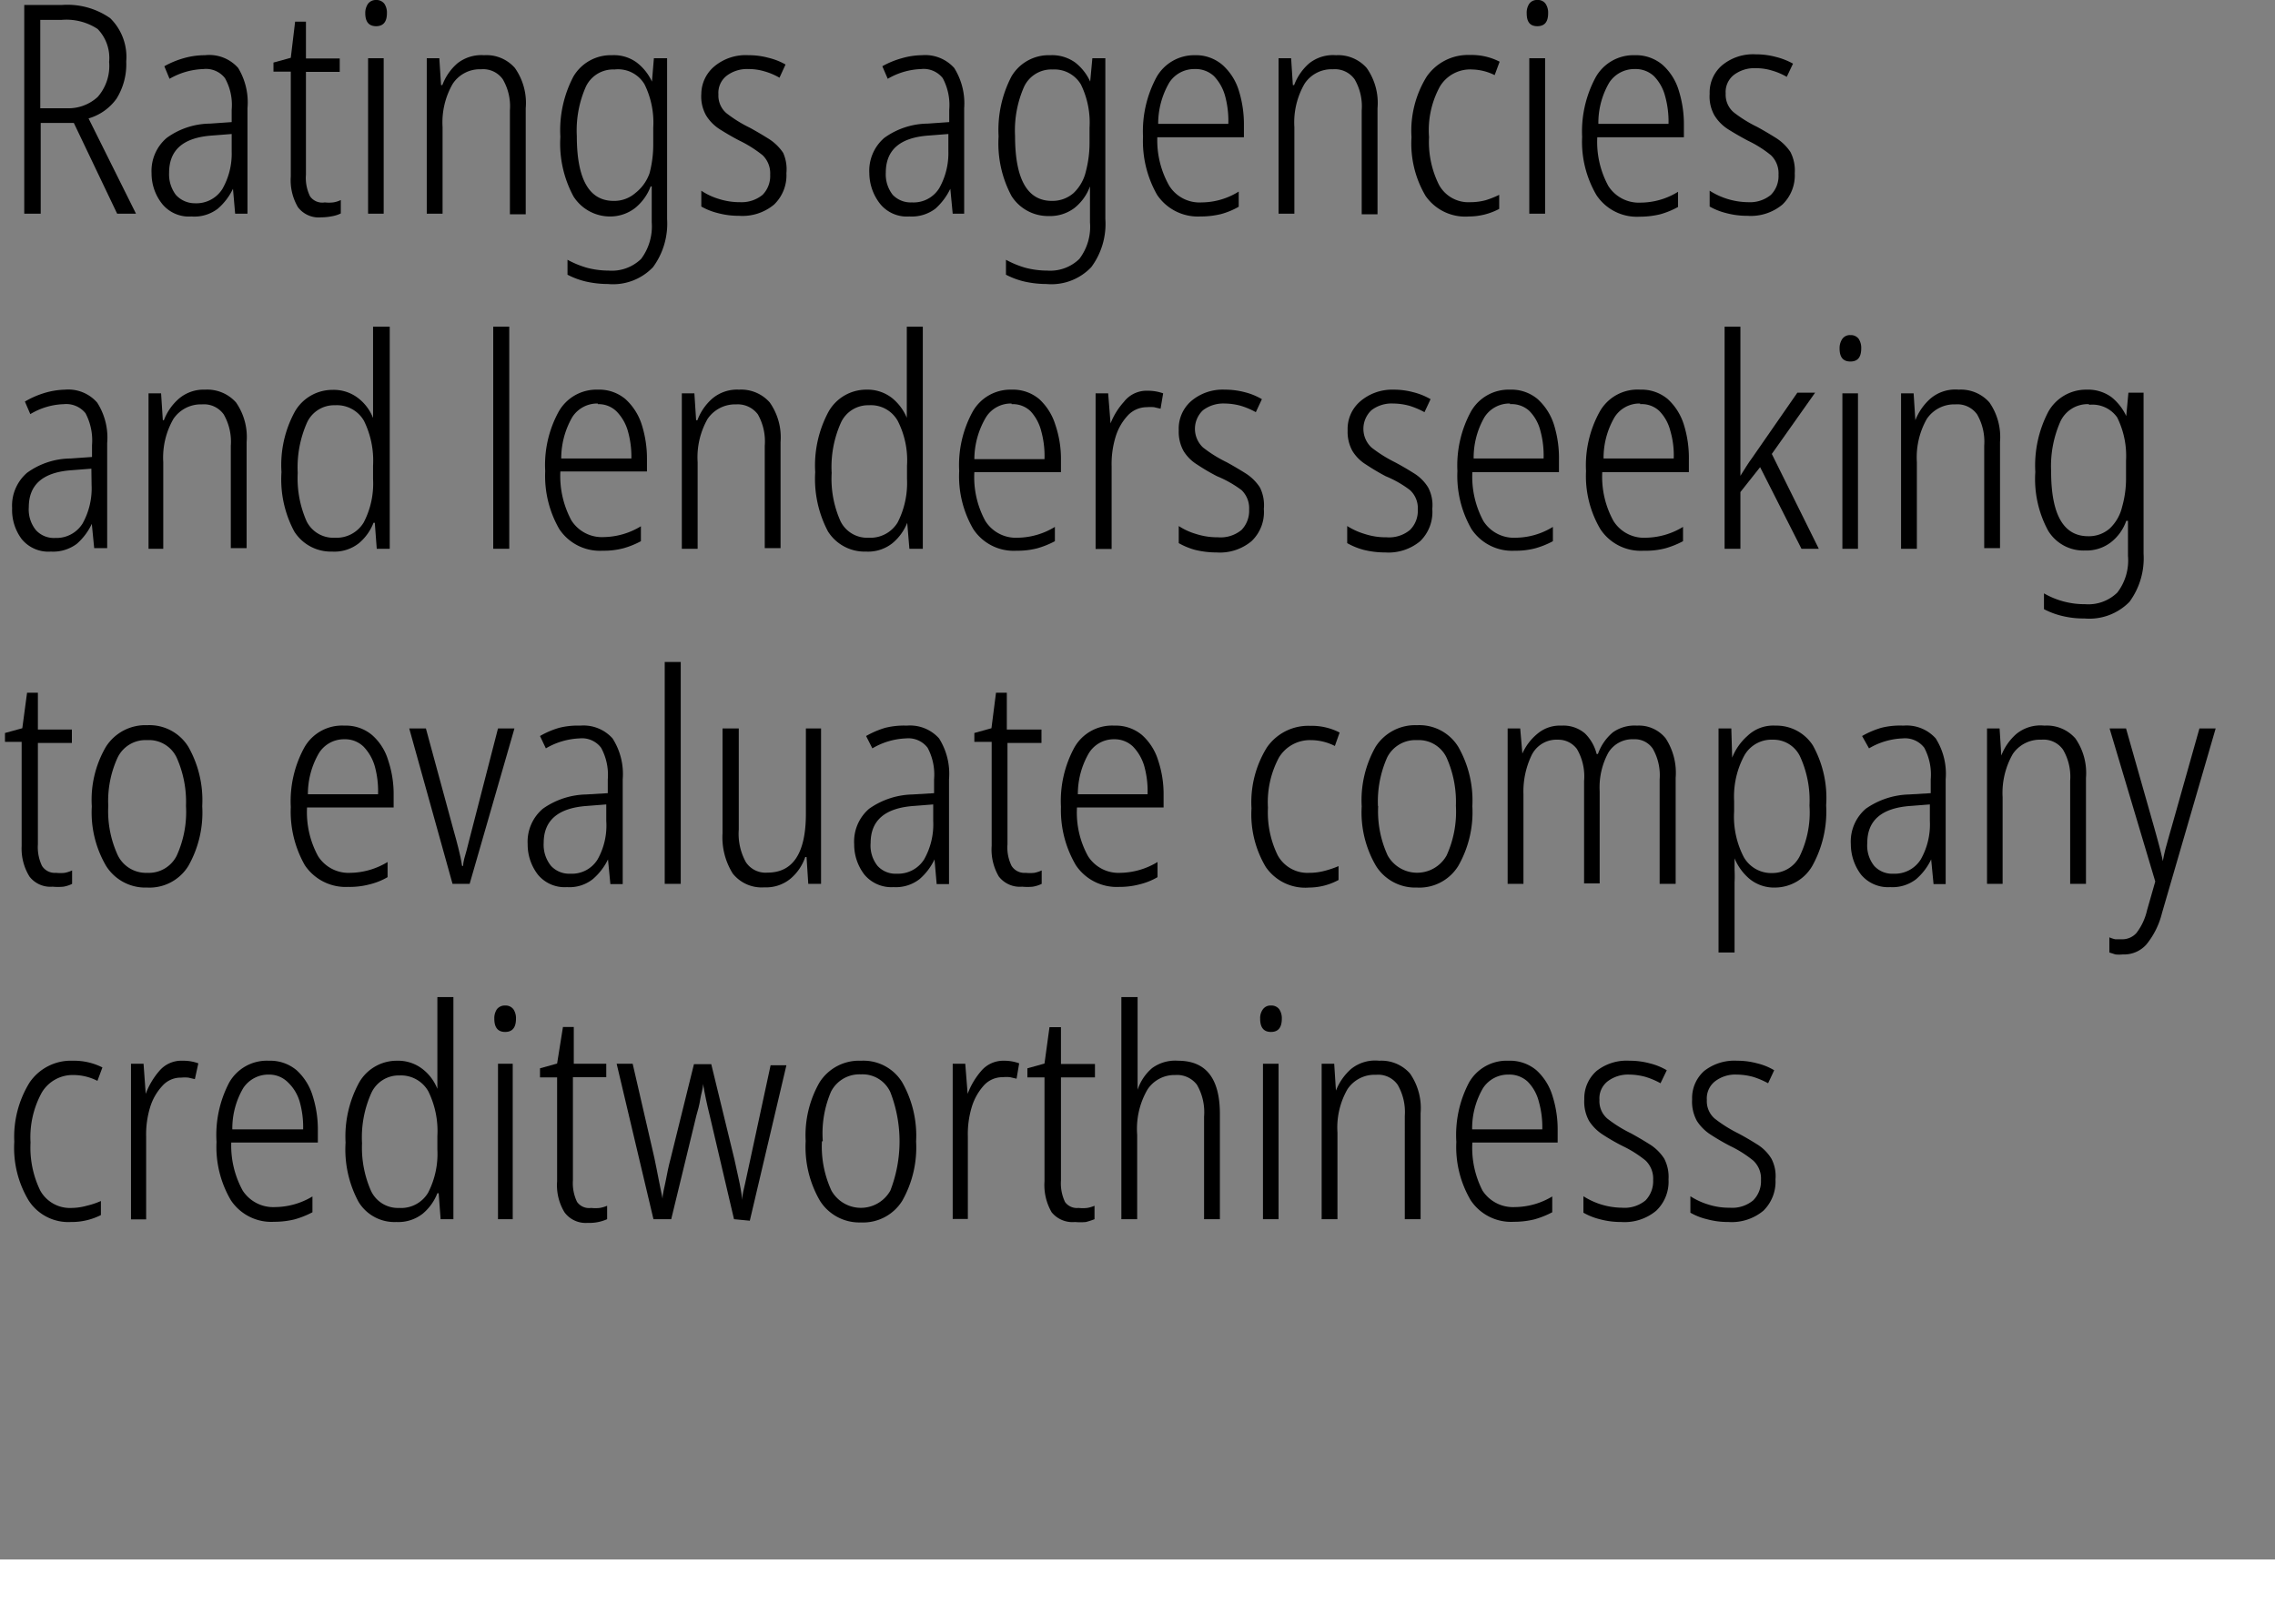 <svg xmlns="http://www.w3.org/2000/svg" viewBox="0 0 105.07 75.04"><rect x="0" y="0" width="105.07" height="75.04" fill="#808080" stroke="none"/><defs><style>.cls-1{fill:none;stroke:#fff;stroke-miterlimit:10;stroke-width:3px;}</style></defs><g id="Layer_2" data-name="Layer 2"><g id="Layer_1-2" data-name="Layer 1"><path d="M2.86.23A3.45,3.45,0,0,1,5.09.84a2.51,2.51,0,0,1,.74,2,3,3,0,0,1-.45,1.72,2.41,2.41,0,0,1-1.29.91L6.28,9.87H5.41l-2-4.19H1.88V9.87H1.12V.23Zm0,.69h-1V5h1.2a2,2,0,0,0,1.45-.52,2.17,2.17,0,0,0,.53-1.62,1.92,1.92,0,0,0-.53-1.52A2.62,2.62,0,0,0,2.83.92Z"/><path d="M9.47,2.55A1.78,1.78,0,0,1,11,3.14,3.07,3.07,0,0,1,11.43,5V9.87h-.57l-.1-1.15h0a2.81,2.81,0,0,1-.7.92A1.78,1.78,0,0,1,8.84,10a1.59,1.59,0,0,1-1.35-.58A2.26,2.26,0,0,1,7,8a2,2,0,0,1,.7-1.63,3.46,3.46,0,0,1,2-.66l1-.07V5.07a2.53,2.53,0,0,0-.31-1.46,1.11,1.11,0,0,0-1-.42,3.33,3.33,0,0,0-1.56.45l-.24-.58a4.08,4.08,0,0,1,.89-.37A3.55,3.55,0,0,1,9.47,2.55ZM10.7,6.19l-.89.07c-1.34.09-2,.66-2,1.72A1.58,1.58,0,0,0,8.12,9,1.18,1.18,0,0,0,9,9.39a1.42,1.42,0,0,0,1.27-.66A3.28,3.28,0,0,0,10.7,7Z"/><path d="M15,9.35a1.72,1.72,0,0,0,.39,0,1.2,1.2,0,0,0,.35-.11v.62a1.52,1.52,0,0,1-.41.13,2.57,2.57,0,0,1-.5.05,1.2,1.2,0,0,1-1.07-.47,2.46,2.46,0,0,1-.33-1.42V3.31h-.8V2.89l.8-.22L13.63,1h.5v1.7h1.56v.62H14.13V8.07a1.92,1.92,0,0,0,.19,1A.69.69,0,0,0,15,9.35Z"/><path d="M17.37,0a.46.46,0,0,1,.38.17.74.74,0,0,1,.12.44c0,.4-.17.6-.5.6s-.5-.2-.5-.6A.74.74,0,0,1,17,.17.45.45,0,0,1,17.37,0Zm.35,2.69V9.87H17V2.69Z"/><path d="M22.36,2.55a1.74,1.74,0,0,1,1.42.59A2.8,2.8,0,0,1,24.28,5v4.9h-.73V5.1a2.47,2.47,0,0,0-.33-1.44,1.11,1.11,0,0,0-1-.46,1.5,1.5,0,0,0-1.31.67,3.56,3.56,0,0,0-.47,2v4h-.73V2.69h.58l.08,1.24h.06a2.47,2.47,0,0,1,.69-1A1.79,1.79,0,0,1,22.36,2.55Z"/><path d="M28.27,2.55a1.78,1.78,0,0,1,1.14.34,2.36,2.36,0,0,1,.7.88h0l.09-1.08h.61v7.43a3.4,3.4,0,0,1-.65,2.22,2.55,2.55,0,0,1-2.08.78,4.72,4.72,0,0,1-1-.11,3.62,3.62,0,0,1-.87-.32V12a4.38,4.38,0,0,0,.9.37,4,4,0,0,0,1,.13,1.94,1.94,0,0,0,1.5-.54,2.51,2.51,0,0,0,.49-1.69V9.81c0-.18,0-.37,0-.57s0-.41,0-.63h-.05a2.34,2.34,0,0,1-.72,1A1.88,1.88,0,0,1,28.2,10a2,2,0,0,1-1.71-.92,5.13,5.13,0,0,1-.61-2.76,5.34,5.34,0,0,1,.6-2.78A2,2,0,0,1,28.27,2.55Zm.11.66A1.39,1.39,0,0,0,27.06,4a5,5,0,0,0-.42,2.28c0,2,.57,3,1.7,3a1.48,1.48,0,0,0,1-.36A2,2,0,0,0,30,8a5.22,5.22,0,0,0,.17-1.36V5.9a4,4,0,0,0-.4-2A1.42,1.42,0,0,0,28.38,3.21Z"/><path d="M36.32,8a1.87,1.87,0,0,1-.57,1.45,2.28,2.28,0,0,1-1.61.52,3.75,3.75,0,0,1-1-.13,2.93,2.93,0,0,1-.75-.3V8.81a3,3,0,0,0,.81.38,3.17,3.17,0,0,0,1,.15A1.53,1.53,0,0,0,35.22,9a1.24,1.24,0,0,0,.35-.93,1.16,1.16,0,0,0-.35-.9,5.62,5.62,0,0,0-1.06-.67c-.35-.18-.65-.36-.92-.53a2,2,0,0,1-.63-.64,1.78,1.78,0,0,1-.22-1A1.68,1.68,0,0,1,33,3.06a2.26,2.26,0,0,1,1.57-.51,3.46,3.46,0,0,1,.92.12,3,3,0,0,1,.79.31L36,3.59a3,3,0,0,0-.68-.29,2.54,2.54,0,0,0-.76-.11,1.55,1.55,0,0,0-1,.31,1,1,0,0,0-.38.86,1.07,1.07,0,0,0,.36.86,6,6,0,0,0,1.09.68c.33.18.63.36.9.53a2.26,2.26,0,0,1,.64.63A1.86,1.86,0,0,1,36.32,8Z"/><path d="M42.58,2.55a1.8,1.8,0,0,1,1.49.59A3.08,3.08,0,0,1,44.53,5V9.87H44l-.11-1.15h0a2.93,2.93,0,0,1-.69.92,1.81,1.81,0,0,1-1.2.36,1.59,1.59,0,0,1-1.35-.58A2.32,2.32,0,0,1,40.15,8a2,2,0,0,1,.69-1.63,3.48,3.48,0,0,1,2-.66l1-.07V5.07a2.63,2.63,0,0,0-.3-1.46,1.12,1.12,0,0,0-1-.42A3.27,3.27,0,0,0,41,3.64l-.25-.58a4,4,0,0,1,.9-.37A3.45,3.45,0,0,1,42.58,2.55ZM43.8,6.19l-.89.07c-1.34.09-2,.66-2,1.72A1.53,1.53,0,0,0,41.23,9a1.15,1.15,0,0,0,.89.35,1.39,1.39,0,0,0,1.26-.66A3.28,3.28,0,0,0,43.8,7Z"/><path d="M48.51,2.55a1.83,1.83,0,0,1,1.15.34,2.34,2.34,0,0,1,.69.88h0l.1-1.08h.6v7.43a3.34,3.34,0,0,1-.65,2.22,2.54,2.54,0,0,1-2.07.78,4.74,4.74,0,0,1-1-.11,3.62,3.62,0,0,1-.87-.32V12a4.38,4.38,0,0,0,.9.37,4,4,0,0,0,1,.13,1.93,1.93,0,0,0,1.49-.54,2.45,2.45,0,0,0,.49-1.69V9.81c0-.18,0-.37,0-.57s0-.41,0-.63h0a2.26,2.26,0,0,1-.72,1,1.87,1.87,0,0,1-1.18.37,2,2,0,0,1-1.72-.92,5.14,5.14,0,0,1-.6-2.76,5.34,5.34,0,0,1,.6-2.78A2,2,0,0,1,48.51,2.55Zm.11.66A1.39,1.39,0,0,0,47.3,4a5,5,0,0,0-.42,2.28c0,2,.57,3,1.7,3a1.48,1.48,0,0,0,1-.36,2,2,0,0,0,.57-1,5.22,5.22,0,0,0,.17-1.36V5.9a4,4,0,0,0-.4-2A1.42,1.42,0,0,0,48.62,3.21Z"/><path d="M55.18,2.55A1.88,1.88,0,0,1,56.46,3a2.61,2.61,0,0,1,.75,1.17,5.2,5.2,0,0,1,.24,1.62v.55h-4A4.25,4.25,0,0,0,54,8.58a1.65,1.65,0,0,0,1.5.77,3.27,3.27,0,0,0,1.71-.5v.7a3.46,3.46,0,0,1-.82.34,4,4,0,0,1-.95.11,2.27,2.27,0,0,1-2-1,5,5,0,0,1-.65-2.69,5.27,5.27,0,0,1,.62-2.74A2,2,0,0,1,55.18,2.55Zm0,.64A1.37,1.37,0,0,0,54,3.82a3.79,3.79,0,0,0-.51,1.9h3.24a4.4,4.4,0,0,0-.15-1.29,2.17,2.17,0,0,0-.51-.91A1.24,1.24,0,0,0,55.18,3.19Z"/><path d="M61.7,2.55a1.76,1.76,0,0,1,1.42.59A2.8,2.8,0,0,1,63.62,5v4.9h-.73V5.1a2.47,2.47,0,0,0-.33-1.44,1.12,1.12,0,0,0-1-.46,1.49,1.49,0,0,0-1.31.67,3.56,3.56,0,0,0-.47,2v4h-.73V2.69h.58l.08,1.24h.06a2.47,2.47,0,0,1,.69-1A1.77,1.77,0,0,1,61.7,2.55Z"/><path d="M67.84,10a2.23,2.23,0,0,1-2-.95,4.74,4.74,0,0,1-.65-2.71,4.75,4.75,0,0,1,.7-2.8,2.32,2.32,0,0,1,2-1,2.83,2.83,0,0,1,1.37.31l-.23.62A2.45,2.45,0,0,0,68,3.21,1.63,1.63,0,0,0,66.5,4,4.2,4.2,0,0,0,66,6.33a4.43,4.43,0,0,0,.46,2.21,1.55,1.55,0,0,0,1.45.8,2.74,2.74,0,0,0,.7-.09A4.13,4.13,0,0,0,69.24,9v.65A3,3,0,0,1,67.84,10Z"/><path d="M71,0a.43.43,0,0,1,.38.17.74.74,0,0,1,.12.44c0,.4-.16.6-.5.6s-.49-.2-.49-.6a.74.74,0,0,1,.12-.44A.43.43,0,0,1,71,0Zm.36,2.69V9.87h-.73V2.69Z"/><path d="M75.5,2.55A1.9,1.9,0,0,1,76.79,3a2.59,2.59,0,0,1,.74,1.17,5.2,5.2,0,0,1,.24,1.62v.55h-4a4.25,4.25,0,0,0,.51,2.25,1.67,1.67,0,0,0,1.5.77,3.31,3.31,0,0,0,1.72-.5v.7a3.72,3.72,0,0,1-.83.34,4,4,0,0,1-.94.11,2.24,2.24,0,0,1-2-1,4.87,4.87,0,0,1-.66-2.69,5.27,5.27,0,0,1,.62-2.74A2,2,0,0,1,75.5,2.55Zm0,.64a1.38,1.38,0,0,0-1.18.63,3.69,3.69,0,0,0-.5,1.9h3.24a4.39,4.39,0,0,0-.16-1.29,2.07,2.07,0,0,0-.51-.91A1.24,1.24,0,0,0,75.5,3.19Z"/><path d="M82.89,8a1.87,1.87,0,0,1-.57,1.45,2.28,2.28,0,0,1-1.61.52,3.75,3.75,0,0,1-1-.13,2.93,2.93,0,0,1-.75-.3V8.81a3.37,3.37,0,0,0,1.78.53A1.52,1.52,0,0,0,81.79,9a1.24,1.24,0,0,0,.35-.93,1.16,1.16,0,0,0-.35-.9,5.31,5.31,0,0,0-1.06-.67c-.34-.18-.65-.36-.92-.53a2,2,0,0,1-.63-.64,1.78,1.78,0,0,1-.22-1,1.65,1.65,0,0,1,.57-1.31,2.24,2.24,0,0,1,1.56-.51,3.54,3.54,0,0,1,.93.12,3.25,3.25,0,0,1,.79.31l-.29.61a3,3,0,0,0-.68-.29,2.54,2.54,0,0,0-.76-.11,1.56,1.56,0,0,0-1,.31,1,1,0,0,0-.38.86,1.07,1.07,0,0,0,.36.86,6,6,0,0,0,1.09.68c.33.18.63.36.9.53a2.26,2.26,0,0,1,.64.63A1.86,1.86,0,0,1,82.89,8Z"/><path d="M3,18a1.77,1.77,0,0,1,1.49.6,3,3,0,0,1,.46,1.87v4.85H4.35L4.24,24.2h0a2.82,2.82,0,0,1-.69.92,1.83,1.83,0,0,1-1.2.36A1.59,1.59,0,0,1,1,24.9a2.24,2.24,0,0,1-.44-1.43,2,2,0,0,1,.69-1.63,3.46,3.46,0,0,1,2-.66l1-.07v-.55a2.69,2.69,0,0,0-.3-1.47,1.14,1.14,0,0,0-1-.42,3.18,3.18,0,0,0-1.55.46l-.25-.58A4.11,4.11,0,0,1,2,18.17,3.57,3.57,0,0,1,3,18Zm1.22,3.65-.89.07q-2,.13-2,1.71a1.51,1.51,0,0,0,.33,1.06,1.12,1.12,0,0,0,.89.36,1.42,1.42,0,0,0,1.26-.66,3.34,3.34,0,0,0,.42-1.79Z"/><path d="M9.47,18a1.78,1.78,0,0,1,1.43.59,2.8,2.8,0,0,1,.49,1.83v4.9h-.73V20.59a2.53,2.53,0,0,0-.33-1.45,1.12,1.12,0,0,0-1-.46,1.53,1.53,0,0,0-1.32.67,3.58,3.58,0,0,0-.47,2v4H6.86V18.17h.58l.08,1.24h.05a2.49,2.49,0,0,1,.7-1A1.76,1.76,0,0,1,9.47,18Z"/><path d="M15.34,25.48a2,2,0,0,1-1.75-.93A5.09,5.09,0,0,1,13,21.81a5.14,5.14,0,0,1,.62-2.8,2,2,0,0,1,1.74-1,1.84,1.84,0,0,1,1.18.38,2.14,2.14,0,0,1,.69.92h0c0-.2,0-.39,0-.57s0-.36,0-.52V15.09H18V25.35h-.6l-.09-1.2h-.06a2.32,2.32,0,0,1-.67.94A1.82,1.82,0,0,1,15.34,25.48Zm.13-.64a1.46,1.46,0,0,0,1.33-.71,3.89,3.89,0,0,0,.43-2v-.62a4.16,4.16,0,0,0-.42-2.07,1.44,1.44,0,0,0-1.33-.72,1.38,1.38,0,0,0-1.3.8,5.11,5.11,0,0,0-.43,2.33,4.92,4.92,0,0,0,.41,2.23A1.38,1.38,0,0,0,15.47,24.84Z"/><path d="M23.52,25.35h-.74V15.09h.74Z"/><path d="M27.61,18a1.88,1.88,0,0,1,1.28.44,2.7,2.7,0,0,1,.75,1.18,5.18,5.18,0,0,1,.24,1.61v.55h-4a4.32,4.32,0,0,0,.51,2.26,1.67,1.67,0,0,0,1.5.77,3.39,3.39,0,0,0,1.71-.5V25a3.91,3.91,0,0,1-.82.33,3.54,3.54,0,0,1-.95.11,2.25,2.25,0,0,1-2-1,4.92,4.92,0,0,1-.65-2.68,5.13,5.13,0,0,1,.62-2.74A2,2,0,0,1,27.61,18Zm0,.64a1.37,1.37,0,0,0-1.18.63,3.83,3.83,0,0,0-.51,1.91h3.24A4.31,4.31,0,0,0,29,19.92a2.12,2.12,0,0,0-.52-.91A1.18,1.18,0,0,0,27.61,18.67Z"/><path d="M34.13,18a1.76,1.76,0,0,1,1.42.59,2.8,2.8,0,0,1,.5,1.83v4.9h-.73V20.59A2.53,2.53,0,0,0,35,19.14a1.16,1.16,0,0,0-1-.46,1.54,1.54,0,0,0-1.32.67,3.59,3.59,0,0,0-.46,2v4h-.73V18.17h.58l.08,1.24h.06a2.47,2.47,0,0,1,.69-1A1.77,1.77,0,0,1,34.13,18Z"/><path d="M40,25.48a2,2,0,0,1-1.76-.93,5.19,5.19,0,0,1-.59-2.74,5.24,5.24,0,0,1,.62-2.8A2,2,0,0,1,40,18a1.84,1.84,0,0,1,1.19.38,2.31,2.31,0,0,1,.69.92h0q0-.3,0-.57c0-.19,0-.36,0-.52V15.09h.74V25.35H42l-.1-1.2h0a2.35,2.35,0,0,1-.68.94A1.8,1.8,0,0,1,40,25.48Zm.12-.64a1.47,1.47,0,0,0,1.34-.71,4,4,0,0,0,.43-2v-.62a4,4,0,0,0-.43-2.07,1.42,1.42,0,0,0-1.33-.72,1.38,1.38,0,0,0-1.29.8,5,5,0,0,0-.43,2.33,4.79,4.79,0,0,0,.41,2.23A1.37,1.37,0,0,0,40.12,24.84Z"/><path d="M46.72,18a1.88,1.88,0,0,1,1.28.44,2.68,2.68,0,0,1,.74,1.18A4.9,4.9,0,0,1,49,21.26v.55H45a4.22,4.22,0,0,0,.51,2.26,1.67,1.67,0,0,0,1.5.77,3.39,3.39,0,0,0,1.71-.5V25a4.14,4.14,0,0,1-.82.33,3.59,3.59,0,0,1-.95.11,2.23,2.23,0,0,1-2-1,4.84,4.84,0,0,1-.65-2.68,5.13,5.13,0,0,1,.62-2.74A2,2,0,0,1,46.72,18Zm0,.64a1.36,1.36,0,0,0-1.18.63A3.83,3.83,0,0,0,45,21.21h3.24a4.31,4.31,0,0,0-.15-1.29A2.12,2.12,0,0,0,47.6,19,1.18,1.18,0,0,0,46.72,18.67Z"/><path d="M53,18.05a2.09,2.09,0,0,1,.72.12l-.12.71-.3-.07a1.87,1.87,0,0,0-.34,0,1.2,1.2,0,0,0-.87.38,2.52,2.52,0,0,0-.57,1,4.3,4.3,0,0,0-.18,1.36v3.81h-.74V18.17h.58l.11,1.39h0a3.28,3.28,0,0,1,.62-1A1.32,1.32,0,0,1,53,18.05Z"/><path d="M58.37,23.51A1.85,1.85,0,0,1,57.8,25a2.28,2.28,0,0,1-1.61.52,4.18,4.18,0,0,1-1-.12,3.32,3.32,0,0,1-.75-.31V24.3a3,3,0,0,0,.81.37,3.22,3.22,0,0,0,1,.15,1.52,1.52,0,0,0,1.09-.34,1.27,1.27,0,0,0,.35-.94,1.16,1.16,0,0,0-.35-.9A5.18,5.18,0,0,0,56.21,22a9.35,9.35,0,0,1-.92-.54,1.9,1.9,0,0,1-.63-.63,1.83,1.83,0,0,1-.22-.95A1.69,1.69,0,0,1,55,18.54,2.24,2.24,0,0,1,56.57,18a3.59,3.59,0,0,1,.93.12,3,3,0,0,1,.78.32l-.28.6a3.57,3.57,0,0,0-.68-.29,2.91,2.91,0,0,0-.76-.11,1.56,1.56,0,0,0-1,.31,1.18,1.18,0,0,0,0,1.72,6,6,0,0,0,1.09.68c.33.18.63.36.9.53a2.17,2.17,0,0,1,.64.64A1.84,1.84,0,0,1,58.37,23.51Z"/><path d="M66.15,23.51A1.88,1.88,0,0,1,65.59,25a2.29,2.29,0,0,1-1.61.52,4.13,4.13,0,0,1-1-.12,3.23,3.23,0,0,1-.76-.31V24.3a3.24,3.24,0,0,0,.82.37,3.12,3.12,0,0,0,1,.15,1.51,1.51,0,0,0,1.08-.34,1.24,1.24,0,0,0,.36-.94,1.13,1.13,0,0,0-.36-.9A4.91,4.91,0,0,0,64,22a10.44,10.44,0,0,1-.91-.54,1.9,1.9,0,0,1-.63-.63,1.83,1.83,0,0,1-.22-.95,1.68,1.68,0,0,1,.56-1.32A2.26,2.26,0,0,1,64.36,18a3.46,3.46,0,0,1,.92.12,3.11,3.11,0,0,1,.79.32l-.28.6a3.86,3.86,0,0,0-.68-.29,2.92,2.92,0,0,0-.77-.11,1.53,1.53,0,0,0-1,.31,1.18,1.18,0,0,0,0,1.72,6.25,6.25,0,0,0,1.08.68c.34.18.64.36.91.53a2,2,0,0,1,.63.64A1.75,1.75,0,0,1,66.15,23.51Z"/><path d="M69.74,18a1.88,1.88,0,0,1,1.28.44,2.7,2.7,0,0,1,.75,1.18A5.18,5.18,0,0,1,72,21.26v.55H68a4.32,4.32,0,0,0,.51,2.26,1.67,1.67,0,0,0,1.5.77,3.34,3.34,0,0,0,1.71-.5V25a3.91,3.91,0,0,1-.82.33,3.51,3.51,0,0,1-.94.11,2.25,2.25,0,0,1-2-1,4.92,4.92,0,0,1-.65-2.68,5.22,5.22,0,0,1,.62-2.74A2,2,0,0,1,69.74,18Zm0,.64a1.37,1.37,0,0,0-1.18.63,3.74,3.74,0,0,0-.5,1.91h3.23a4.31,4.31,0,0,0-.15-1.29,2,2,0,0,0-.51-.91A1.21,1.21,0,0,0,69.74,18.67Z"/><path d="M75.75,18a1.88,1.88,0,0,1,1.28.44,2.68,2.68,0,0,1,.74,1.18A5.18,5.18,0,0,1,78,21.26v.55H74a4.22,4.22,0,0,0,.52,2.26,1.66,1.66,0,0,0,1.49.77,3.4,3.4,0,0,0,1.72-.5V25a4.14,4.14,0,0,1-.82.33,3.59,3.59,0,0,1-1,.11,2.23,2.23,0,0,1-2-1,4.83,4.83,0,0,1-.66-2.68,5.12,5.12,0,0,1,.63-2.74A2,2,0,0,1,75.75,18Zm0,.64a1.36,1.36,0,0,0-1.18.63,3.73,3.73,0,0,0-.51,1.91H77.3a4,4,0,0,0-.16-1.29,2,2,0,0,0-.51-.91A1.18,1.18,0,0,0,75.75,18.67Z"/><path d="M80.38,15.09v5.23c0,.54,0,1.1,0,1.66h0l.27-.43c.09-.14.18-.28.28-.41l2.08-3h.82l-2,2.83L84,25.35H83.2l-1.91-3.77-.91,1.15v2.62h-.73V15.09Z"/><path d="M85.46,15.48a.45.45,0,0,1,.38.17.76.76,0,0,1,.12.44c0,.41-.16.61-.5.61s-.5-.2-.5-.61a.76.76,0,0,1,.13-.44A.43.43,0,0,1,85.46,15.48Zm.35,2.69v7.18h-.72V18.17Z"/><path d="M90.46,18a1.76,1.76,0,0,1,1.42.59,2.8,2.8,0,0,1,.49,1.83v4.9h-.73V20.59a2.53,2.53,0,0,0-.33-1.45,1.12,1.12,0,0,0-1-.46,1.53,1.53,0,0,0-1.32.67,3.59,3.59,0,0,0-.46,2v4h-.73V18.17h.58l.08,1.24h0a2.6,2.6,0,0,1,.7-1A1.77,1.77,0,0,1,90.46,18Z"/><path d="M96.37,18a1.84,1.84,0,0,1,1.14.34,2.42,2.42,0,0,1,.69.88h0l.1-1.08H99v7.44a3.4,3.4,0,0,1-.65,2.22,2.59,2.59,0,0,1-2.08.77,4.12,4.12,0,0,1-1-.11,3.62,3.62,0,0,1-.87-.32v-.73a3.74,3.74,0,0,0,1.9.5,1.91,1.91,0,0,0,1.49-.54,2.44,2.44,0,0,0,.49-1.69v-.42c0-.17,0-.36,0-.56s0-.41,0-.64H98.2a2.15,2.15,0,0,1-.72,1,1.85,1.85,0,0,1-1.18.37,1.91,1.91,0,0,1-1.71-.92A5,5,0,0,1,94,21.8a5.36,5.36,0,0,1,.6-2.78A2,2,0,0,1,96.37,18Zm.11.67a1.39,1.39,0,0,0-1.33.82,5.1,5.1,0,0,0-.42,2.28c0,2,.57,3,1.71,3a1.45,1.45,0,0,0,1-.36,2,2,0,0,0,.57-1,4.76,4.76,0,0,0,.18-1.36v-.77a4,4,0,0,0-.41-2A1.4,1.4,0,0,0,96.48,18.7Z"/><path d="M2.59,40.32a1.75,1.75,0,0,0,.4,0,1.51,1.51,0,0,0,.34-.11v.62a1.45,1.45,0,0,1-.4.13,2.57,2.57,0,0,1-.5,0,1.22,1.22,0,0,1-1.07-.47A2.46,2.46,0,0,1,1,39.08V34.27H.23v-.41l.8-.22L1.25,32h.5v1.7H3.32v.62H1.75V39a2,2,0,0,0,.19,1A.7.7,0,0,0,2.59,40.32Z"/><path d="M9.34,37.24A5,5,0,0,1,8.7,40a2.11,2.11,0,0,1-1.91,1A2.14,2.14,0,0,1,4.9,40a4.88,4.88,0,0,1-.66-2.75,4.86,4.86,0,0,1,.65-2.75,2.16,2.16,0,0,1,1.91-1,2.11,2.11,0,0,1,1.9,1A5,5,0,0,1,9.34,37.24ZM5,37.23a4.88,4.88,0,0,0,.44,2.28,1.45,1.45,0,0,0,1.36.81,1.44,1.44,0,0,0,1.36-.79,4.87,4.87,0,0,0,.43-2.3A5,5,0,0,0,8.16,35a1.41,1.41,0,0,0-1.36-.81A1.43,1.43,0,0,0,5.43,35,4.81,4.81,0,0,0,5,37.23Z"/><path d="M15.91,33.52a1.88,1.88,0,0,1,1.28.44,2.51,2.51,0,0,1,.74,1.17,4.9,4.9,0,0,1,.25,1.61v.56h-4a4.25,4.25,0,0,0,.51,2.25,1.67,1.67,0,0,0,1.5.77,3.39,3.39,0,0,0,1.71-.5v.7a3.07,3.07,0,0,1-.82.33,3.58,3.58,0,0,1-1,.12,2.27,2.27,0,0,1-2-1,5,5,0,0,1-.65-2.69,5.17,5.17,0,0,1,.62-2.74A2,2,0,0,1,15.91,33.52Zm0,.63a1.36,1.36,0,0,0-1.18.64,3.76,3.76,0,0,0-.51,1.9h3.24a4.31,4.31,0,0,0-.15-1.29,2.18,2.18,0,0,0-.52-.91A1.22,1.22,0,0,0,15.91,34.15Z"/><path d="M20.9,40.83l-2-7.18h.77l1.28,4.71c.08.27.15.55.22.82s.13.55.17.82h.05c0-.22.09-.46.16-.72s.13-.53.21-.82L23,33.65h.76l-2.07,7.18Z"/><path d="M26.8,33.52a1.8,1.8,0,0,1,1.49.59A3.05,3.05,0,0,1,28.76,36v4.84h-.57l-.11-1.14h0a2.8,2.8,0,0,1-.7.91,1.73,1.73,0,0,1-1.19.37,1.6,1.6,0,0,1-1.35-.58A2.28,2.28,0,0,1,24.37,39a2,2,0,0,1,.7-1.64,3.58,3.58,0,0,1,2-.66l1-.06V36a2.61,2.61,0,0,0-.31-1.46,1.11,1.11,0,0,0-1-.43,3.35,3.35,0,0,0-1.55.46L24.94,34a3.91,3.91,0,0,1,.89-.38A3.49,3.49,0,0,1,26.8,33.52ZM28,37.16l-.89.07q-2,.14-2,1.71A1.54,1.54,0,0,0,25.45,40a1.14,1.14,0,0,0,.89.36,1.39,1.39,0,0,0,1.26-.66A3.19,3.19,0,0,0,28,37.92Z"/><path d="M31.44,40.83H30.7V30.58h.74Z"/><path d="M37.92,33.65v7.18h-.59l-.08-1.24h-.06a2.26,2.26,0,0,1-.68,1,1.77,1.77,0,0,1-1.21.4,1.7,1.7,0,0,1-1.46-.64,3.16,3.16,0,0,1-.47-1.87V33.65h.75v4.67a2.7,2.7,0,0,0,.33,1.51,1.09,1.09,0,0,0,1,.48c1.18,0,1.77-.91,1.77-2.72V33.65Z"/><path d="M41.88,33.52a1.8,1.8,0,0,1,1.49.59A3.06,3.06,0,0,1,43.83,36v4.84h-.57l-.1-1.14h0a2.78,2.78,0,0,1-.69.91,1.78,1.78,0,0,1-1.2.37,1.62,1.62,0,0,1-1.35-.58A2.28,2.28,0,0,1,39.45,39a2,2,0,0,1,.69-1.64,3.61,3.61,0,0,1,2-.66l1-.06V36a2.63,2.63,0,0,0-.3-1.46,1.12,1.12,0,0,0-1-.43,3.29,3.29,0,0,0-1.55.46L40,34a4.11,4.11,0,0,1,.89-.38A3.56,3.56,0,0,1,41.88,33.52Zm1.22,3.64-.89.07q-2,.14-2,1.71A1.5,1.5,0,0,0,40.53,40a1.12,1.12,0,0,0,.89.36,1.42,1.42,0,0,0,1.26-.66,3.28,3.28,0,0,0,.42-1.78Z"/><path d="M47.37,40.32a1.81,1.81,0,0,0,.4,0,1.51,1.51,0,0,0,.34-.11v.62a1.52,1.52,0,0,1-.41.13,2.46,2.46,0,0,1-.49,0,1.23,1.23,0,0,1-1.08-.47,2.46,2.46,0,0,1-.33-1.42V34.27H45v-.41l.79-.22L46,32h.5v1.7H48.1v.62H46.53V39a1.92,1.92,0,0,0,.19,1A.7.7,0,0,0,47.37,40.32Z"/><path d="M51.47,33.52a1.88,1.88,0,0,1,1.28.44,2.59,2.59,0,0,1,.74,1.17,4.9,4.9,0,0,1,.25,1.61v.56h-4a4.16,4.16,0,0,0,.51,2.25,1.67,1.67,0,0,0,1.5.77,3.39,3.39,0,0,0,1.71-.5v.7a3.07,3.07,0,0,1-.82.33,3.58,3.58,0,0,1-.95.12,2.27,2.27,0,0,1-2-1A5,5,0,0,1,49,37.27a5.17,5.17,0,0,1,.62-2.74A2,2,0,0,1,51.47,33.52Zm0,.63a1.35,1.35,0,0,0-1.18.64,3.76,3.76,0,0,0-.51,1.9H53a4.31,4.31,0,0,0-.15-1.29,2.18,2.18,0,0,0-.52-.91A1.22,1.22,0,0,0,51.47,34.15Z"/><path d="M60.46,41a2.21,2.21,0,0,1-2-.95,4.74,4.74,0,0,1-.66-2.71,4.8,4.8,0,0,1,.71-2.81,2.32,2.32,0,0,1,2-1,2.79,2.79,0,0,1,1.36.31l-.22.62a2.45,2.45,0,0,0-1.11-.27,1.67,1.67,0,0,0-1.47.8,4.36,4.36,0,0,0-.51,2.32,4.51,4.51,0,0,0,.45,2.2,1.57,1.57,0,0,0,1.46.81,2.74,2.74,0,0,0,.7-.09,4.51,4.51,0,0,0,.65-.22v.64A2.87,2.87,0,0,1,60.46,41Z"/><path d="M68,37.24A5,5,0,0,1,67.35,40a2.11,2.11,0,0,1-1.91,1,2.14,2.14,0,0,1-1.89-1,4.88,4.88,0,0,1-.66-2.75,5,5,0,0,1,.64-2.75,2.17,2.17,0,0,1,1.92-1,2.11,2.11,0,0,1,1.9,1A5,5,0,0,1,68,37.24Zm-4.35,0a4.88,4.88,0,0,0,.44,2.28,1.56,1.56,0,0,0,2.72,0,4.87,4.87,0,0,0,.43-2.3A5,5,0,0,0,66.81,35a1.42,1.42,0,0,0-1.36-.81,1.46,1.46,0,0,0-1.38.79A5,5,0,0,0,63.64,37.23Z"/><path d="M75.6,33.52a1.58,1.58,0,0,1,1.33.59,2.92,2.92,0,0,1,.46,1.82v4.9h-.74V36a2.46,2.46,0,0,0-.32-1.42,1,1,0,0,0-.88-.43,1.3,1.3,0,0,0-1.17.62,3.35,3.35,0,0,0-.4,1.78v4.26h-.72V36.08a2.51,2.51,0,0,0-.33-1.48,1.07,1.07,0,0,0-.88-.43,1.28,1.28,0,0,0-1.21.71,3.88,3.88,0,0,0-.38,1.81v4.14h-.73V33.65h.58l.1,1.16h0A2.49,2.49,0,0,1,71,33.9a1.6,1.6,0,0,1,1.12-.38,1.53,1.53,0,0,1,1.08.36,2,2,0,0,1,.54.95h.06a2.3,2.3,0,0,1,.69-1A1.73,1.73,0,0,1,75.6,33.52Z"/><path d="M82,33.52a2,2,0,0,1,1.73.92,5,5,0,0,1,.61,2.76A5.17,5.17,0,0,1,83.7,40,2,2,0,0,1,82,41a1.79,1.79,0,0,1-1.21-.41,2.49,2.49,0,0,1-.68-.94h0c0,.16,0,.34,0,.53a5.72,5.72,0,0,1,0,.58V44h-.74V33.65h.59L80,35h0a2.62,2.62,0,0,1,.7-1A1.72,1.72,0,0,1,82,33.52Zm-.12.65a1.44,1.44,0,0,0-1.33.75A4,4,0,0,0,80.09,37v.48a4.05,4.05,0,0,0,.45,2.12,1.46,1.46,0,0,0,1.32.73,1.41,1.41,0,0,0,1.25-.76,4.63,4.63,0,0,0,.46-2.36A4.86,4.86,0,0,0,83.16,35,1.36,1.36,0,0,0,81.87,34.17Z"/><path d="M87.91,33.52a1.8,1.8,0,0,1,1.49.59A3.06,3.06,0,0,1,89.86,36v4.84H89.3l-.11-1.14h0a2.78,2.78,0,0,1-.69.91,1.78,1.78,0,0,1-1.2.37,1.62,1.62,0,0,1-1.35-.58A2.34,2.34,0,0,1,85.48,39a2,2,0,0,1,.69-1.64,3.64,3.64,0,0,1,2-.66l1-.06V36a2.63,2.63,0,0,0-.3-1.46,1.12,1.12,0,0,0-1-.43,3.29,3.29,0,0,0-1.55.46L86,34a4.11,4.11,0,0,1,.89-.38A3.56,3.56,0,0,1,87.91,33.52Zm1.22,3.64-.89.07q-2,.14-2,1.71A1.5,1.5,0,0,0,86.56,40a1.12,1.12,0,0,0,.89.36,1.41,1.41,0,0,0,1.26-.66,3.28,3.28,0,0,0,.42-1.78Z"/><path d="M94.42,33.52a1.75,1.75,0,0,1,1.43.59,2.79,2.79,0,0,1,.49,1.82v4.9h-.73V36.07a2.47,2.47,0,0,0-.33-1.44,1.1,1.1,0,0,0-1-.46,1.52,1.52,0,0,0-1.32.66,3.62,3.62,0,0,0-.47,2v4h-.72V33.65h.58l.08,1.25h0a2.53,2.53,0,0,1,.7-1A1.76,1.76,0,0,1,94.42,33.52Z"/><path d="M97.43,33.65h.76l1.31,4.61c.1.36.18.65.24.88s.11.44.15.64h0a7.12,7.12,0,0,1,.17-.74c.07-.25.14-.51.22-.78l1.3-4.61h.75l-2.48,8.53a3.68,3.68,0,0,1-.72,1.45,1.38,1.38,0,0,1-1.09.46,1.79,1.79,0,0,1-.34,0L97.42,44V43.3a1.31,1.31,0,0,0,.28.09l.3,0a.88.88,0,0,0,.67-.29,2.7,2.7,0,0,0,.49-1.05l.38-1.33Z"/><path d="M3.27,56.45a2.18,2.18,0,0,1-1.95-1,4.72,4.72,0,0,1-.66-2.71A4.77,4.77,0,0,1,1.37,50a2.31,2.31,0,0,1,2-1,2.9,2.9,0,0,1,1.36.31l-.23.62a2.45,2.45,0,0,0-1.1-.27,1.66,1.66,0,0,0-1.47.81,4.29,4.29,0,0,0-.52,2.31A4.54,4.54,0,0,0,1.86,55a1.57,1.57,0,0,0,1.46.8A2.67,2.67,0,0,0,4,55.7a3.65,3.65,0,0,0,.66-.22v.65A3,3,0,0,1,3.27,56.45Z"/><path d="M8.45,49a2,2,0,0,1,.71.12L9,49.85l-.3-.07a1.76,1.76,0,0,0-.33,0,1.13,1.13,0,0,0-.87.38,2.52,2.52,0,0,0-.57,1,4.3,4.3,0,0,0-.18,1.36v3.81H6.05V49.14h.58l.1,1.39h0a3.47,3.47,0,0,1,.62-1.05A1.34,1.34,0,0,1,8.45,49Z"/><path d="M12.42,49a1.89,1.89,0,0,1,1.28.44,2.63,2.63,0,0,1,.74,1.18,5.13,5.13,0,0,1,.24,1.61v.55h-4A4.32,4.32,0,0,0,11.21,55a1.68,1.68,0,0,0,1.5.76,3.39,3.39,0,0,0,1.72-.49V56a4.22,4.22,0,0,1-.83.33,4,4,0,0,1-.94.11,2.24,2.24,0,0,1-2-1A4.85,4.85,0,0,1,10,52.75,5.21,5.21,0,0,1,10.59,50,2,2,0,0,1,12.42,49Zm0,.64a1.39,1.39,0,0,0-1.19.63,3.69,3.69,0,0,0-.5,1.9H14a4.28,4.28,0,0,0-.16-1.28A2,2,0,0,0,13.3,50,1.22,1.22,0,0,0,12.42,49.64Z"/><path d="M18.31,56.45a1.94,1.94,0,0,1-1.75-.93,5.09,5.09,0,0,1-.6-2.74A5.2,5.2,0,0,1,16.59,50a2,2,0,0,1,1.74-1,1.84,1.84,0,0,1,1.18.38,2.14,2.14,0,0,1,.69.92h0c0-.2,0-.39,0-.57s0-.36,0-.52V46.06h.74V56.32h-.59l-.09-1.2H20.2a2.32,2.32,0,0,1-.67.94A1.82,1.82,0,0,1,18.31,56.45Zm.12-.65a1.45,1.45,0,0,0,1.34-.7,3.91,3.91,0,0,0,.43-2v-.62a4.16,4.16,0,0,0-.42-2.07,1.45,1.45,0,0,0-1.33-.73,1.39,1.39,0,0,0-1.3.81,5,5,0,0,0-.43,2.32A4.94,4.94,0,0,0,17.13,55,1.37,1.37,0,0,0,18.43,55.8Z"/><path d="M23.33,46.45a.45.45,0,0,1,.38.17.74.74,0,0,1,.12.44c0,.4-.16.61-.5.61s-.5-.21-.5-.61a.74.74,0,0,1,.12-.44A.46.46,0,0,1,23.33,46.45Zm.35,2.69v7.18H23V49.14Z"/><path d="M27.3,55.8a1.81,1.81,0,0,0,.4,0,1.52,1.52,0,0,0,.34-.1v.62a2,2,0,0,1-.9.17A1.21,1.21,0,0,1,26.07,56a2.41,2.41,0,0,1-.34-1.43v-4.8h-.79v-.42l.79-.22L26,47.44h.5v1.7H28v.62H26.46v4.76a2,2,0,0,0,.19,1A.68.68,0,0,0,27.3,55.8Z"/><path d="M33.9,56.32l-1.12-4.78c-.13-.52-.23-1-.31-1.47h0c0,.22-.09.46-.13.72s-.11.51-.18.75L31,56.32h-.82l-1.7-7.18h.74l1,4.34c.07.35.14.67.2,1s.13.61.18.89h0c0-.23.09-.52.15-.84s.13-.67.22-1l1.08-4.37h.8l1.07,4.4c.06.27.12.56.19.87s.13.63.17,1h0c0-.26.08-.51.13-.75s.11-.51.18-.83l1-4.64h.73l-1.69,7.18Z"/><path d="M42.31,52.73a5,5,0,0,1-.64,2.74,2.13,2.13,0,0,1-1.91,1,2.15,2.15,0,0,1-1.89-1,4.94,4.94,0,0,1-.66-2.76A4.91,4.91,0,0,1,37.85,50a2.16,2.16,0,0,1,1.92-1,2.1,2.1,0,0,1,1.9,1A5,5,0,0,1,42.31,52.73Zm-4.35,0A4.85,4.85,0,0,0,38.4,55a1.56,1.56,0,0,0,2.72,0,6.3,6.3,0,0,0,0-4.55,1.41,1.41,0,0,0-1.36-.82,1.47,1.47,0,0,0-1.38.8A4.9,4.9,0,0,0,38,52.71Z"/><path d="M46.36,49a2,2,0,0,1,.71.12l-.12.71-.3-.07a1.87,1.87,0,0,0-.34,0,1.16,1.16,0,0,0-.87.38,2.63,2.63,0,0,0-.56,1,4.3,4.3,0,0,0-.18,1.36v3.81H44V49.14h.58l.11,1.39h0a3.47,3.47,0,0,1,.62-1.05A1.33,1.33,0,0,1,46.36,49Z"/><path d="M49.81,55.8a1.81,1.81,0,0,0,.4,0,1.52,1.52,0,0,0,.34-.1v.62a3.14,3.14,0,0,1-.4.13,2.67,2.67,0,0,1-.5,0A1.24,1.24,0,0,1,48.57,56a2.5,2.5,0,0,1-.33-1.43v-4.8h-.79v-.42l.79-.22.23-1.68H49v1.7h1.57v.62H49v4.76a2,2,0,0,0,.19,1A.68.68,0,0,0,49.81,55.8Z"/><path d="M52.54,46.06v3.27c0,.19,0,.37,0,.53s0,.32,0,.48h0a2.24,2.24,0,0,1,.67-1A1.81,1.81,0,0,1,54.41,49c1.29,0,1.93.82,1.93,2.46v4.86h-.73V51.58a2.53,2.53,0,0,0-.33-1.47,1.15,1.15,0,0,0-1-.45,1.49,1.49,0,0,0-1.29.68,3.62,3.62,0,0,0-.47,2.08v3.9h-.73V46.06Z"/><path d="M58.7,46.45a.45.45,0,0,1,.38.17.74.74,0,0,1,.12.44c0,.4-.16.61-.5.61s-.5-.21-.5-.61a.68.68,0,0,1,.13-.44A.43.43,0,0,1,58.7,46.45Zm.35,2.69v7.18h-.72V49.14Z"/><path d="M63.7,49a1.76,1.76,0,0,1,1.42.59,2.8,2.8,0,0,1,.49,1.83v4.9h-.73V51.55a2.51,2.51,0,0,0-.33-1.44,1.1,1.1,0,0,0-1-.46,1.5,1.5,0,0,0-1.32.67,3.56,3.56,0,0,0-.46,2v4h-.73V49.14h.58l.08,1.24h0a2.6,2.6,0,0,1,.7-1A1.77,1.77,0,0,1,63.7,49Z"/><path d="M69.67,49a1.9,1.9,0,0,1,1.29.44,2.63,2.63,0,0,1,.74,1.18,5.13,5.13,0,0,1,.24,1.61v.55H68A4.32,4.32,0,0,0,68.47,55a1.68,1.68,0,0,0,1.5.76,3.39,3.39,0,0,0,1.72-.49V56a4.22,4.22,0,0,1-.83.33,4,4,0,0,1-.94.11,2.24,2.24,0,0,1-2-1,4.85,4.85,0,0,1-.66-2.69A5.21,5.21,0,0,1,67.85,50,2,2,0,0,1,69.67,49Zm0,.64a1.38,1.38,0,0,0-1.18.63,3.69,3.69,0,0,0-.5,1.9h3.24a4.28,4.28,0,0,0-.16-1.28,2,2,0,0,0-.51-.92A1.24,1.24,0,0,0,69.67,49.64Z"/><path d="M77.06,54.48a1.85,1.85,0,0,1-.57,1.45,2.28,2.28,0,0,1-1.61.52,3.75,3.75,0,0,1-1-.13,2.93,2.93,0,0,1-.75-.3v-.76a3.37,3.37,0,0,0,1.78.53A1.52,1.52,0,0,0,76,55.45a1.28,1.28,0,0,0,.35-.94,1.16,1.16,0,0,0-.35-.9,5.31,5.31,0,0,0-1.06-.67,9.39,9.39,0,0,1-.92-.53,2.1,2.1,0,0,1-.63-.63,1.84,1.84,0,0,1-.22-1,1.68,1.68,0,0,1,.57-1.31A2.24,2.24,0,0,1,75.26,49a3.54,3.54,0,0,1,.93.12,2.91,2.91,0,0,1,.79.32l-.29.6a3.57,3.57,0,0,0-.68-.29,2.91,2.91,0,0,0-.76-.11,1.56,1.56,0,0,0-1,.31,1,1,0,0,0-.38.86,1.06,1.06,0,0,0,.36.86,6,6,0,0,0,1.09.68c.33.18.63.36.9.53a2.17,2.17,0,0,1,.64.64A1.82,1.82,0,0,1,77.06,54.48Z"/><path d="M82,54.48a1.88,1.88,0,0,1-.56,1.45,2.29,2.29,0,0,1-1.61.52,3.7,3.7,0,0,1-1-.13,2.86,2.86,0,0,1-.76-.3v-.76a3.26,3.26,0,0,0,.82.38,3.12,3.12,0,0,0,1,.15,1.51,1.51,0,0,0,1.08-.34,1.25,1.25,0,0,0,.36-.94,1.13,1.13,0,0,0-.36-.9,5.31,5.31,0,0,0-1.06-.67,10.48,10.48,0,0,1-.91-.53,2.1,2.1,0,0,1-.63-.63,1.84,1.84,0,0,1-.22-1,1.67,1.67,0,0,1,.56-1.31A2.26,2.26,0,0,1,80.23,49a3.46,3.46,0,0,1,.92.12,2.79,2.79,0,0,1,.79.32l-.28.6a3.86,3.86,0,0,0-.68-.29,2.92,2.92,0,0,0-.77-.11,1.53,1.53,0,0,0-1,.31,1,1,0,0,0-.38.86,1.06,1.06,0,0,0,.36.86,6.25,6.25,0,0,0,1.08.68c.34.18.64.36.91.53a2,2,0,0,1,.63.64A1.73,1.73,0,0,1,82,54.48Z"/><line class="cls-1" y1="73.54" x2="105.07" y2="73.54"/></g></g></svg>